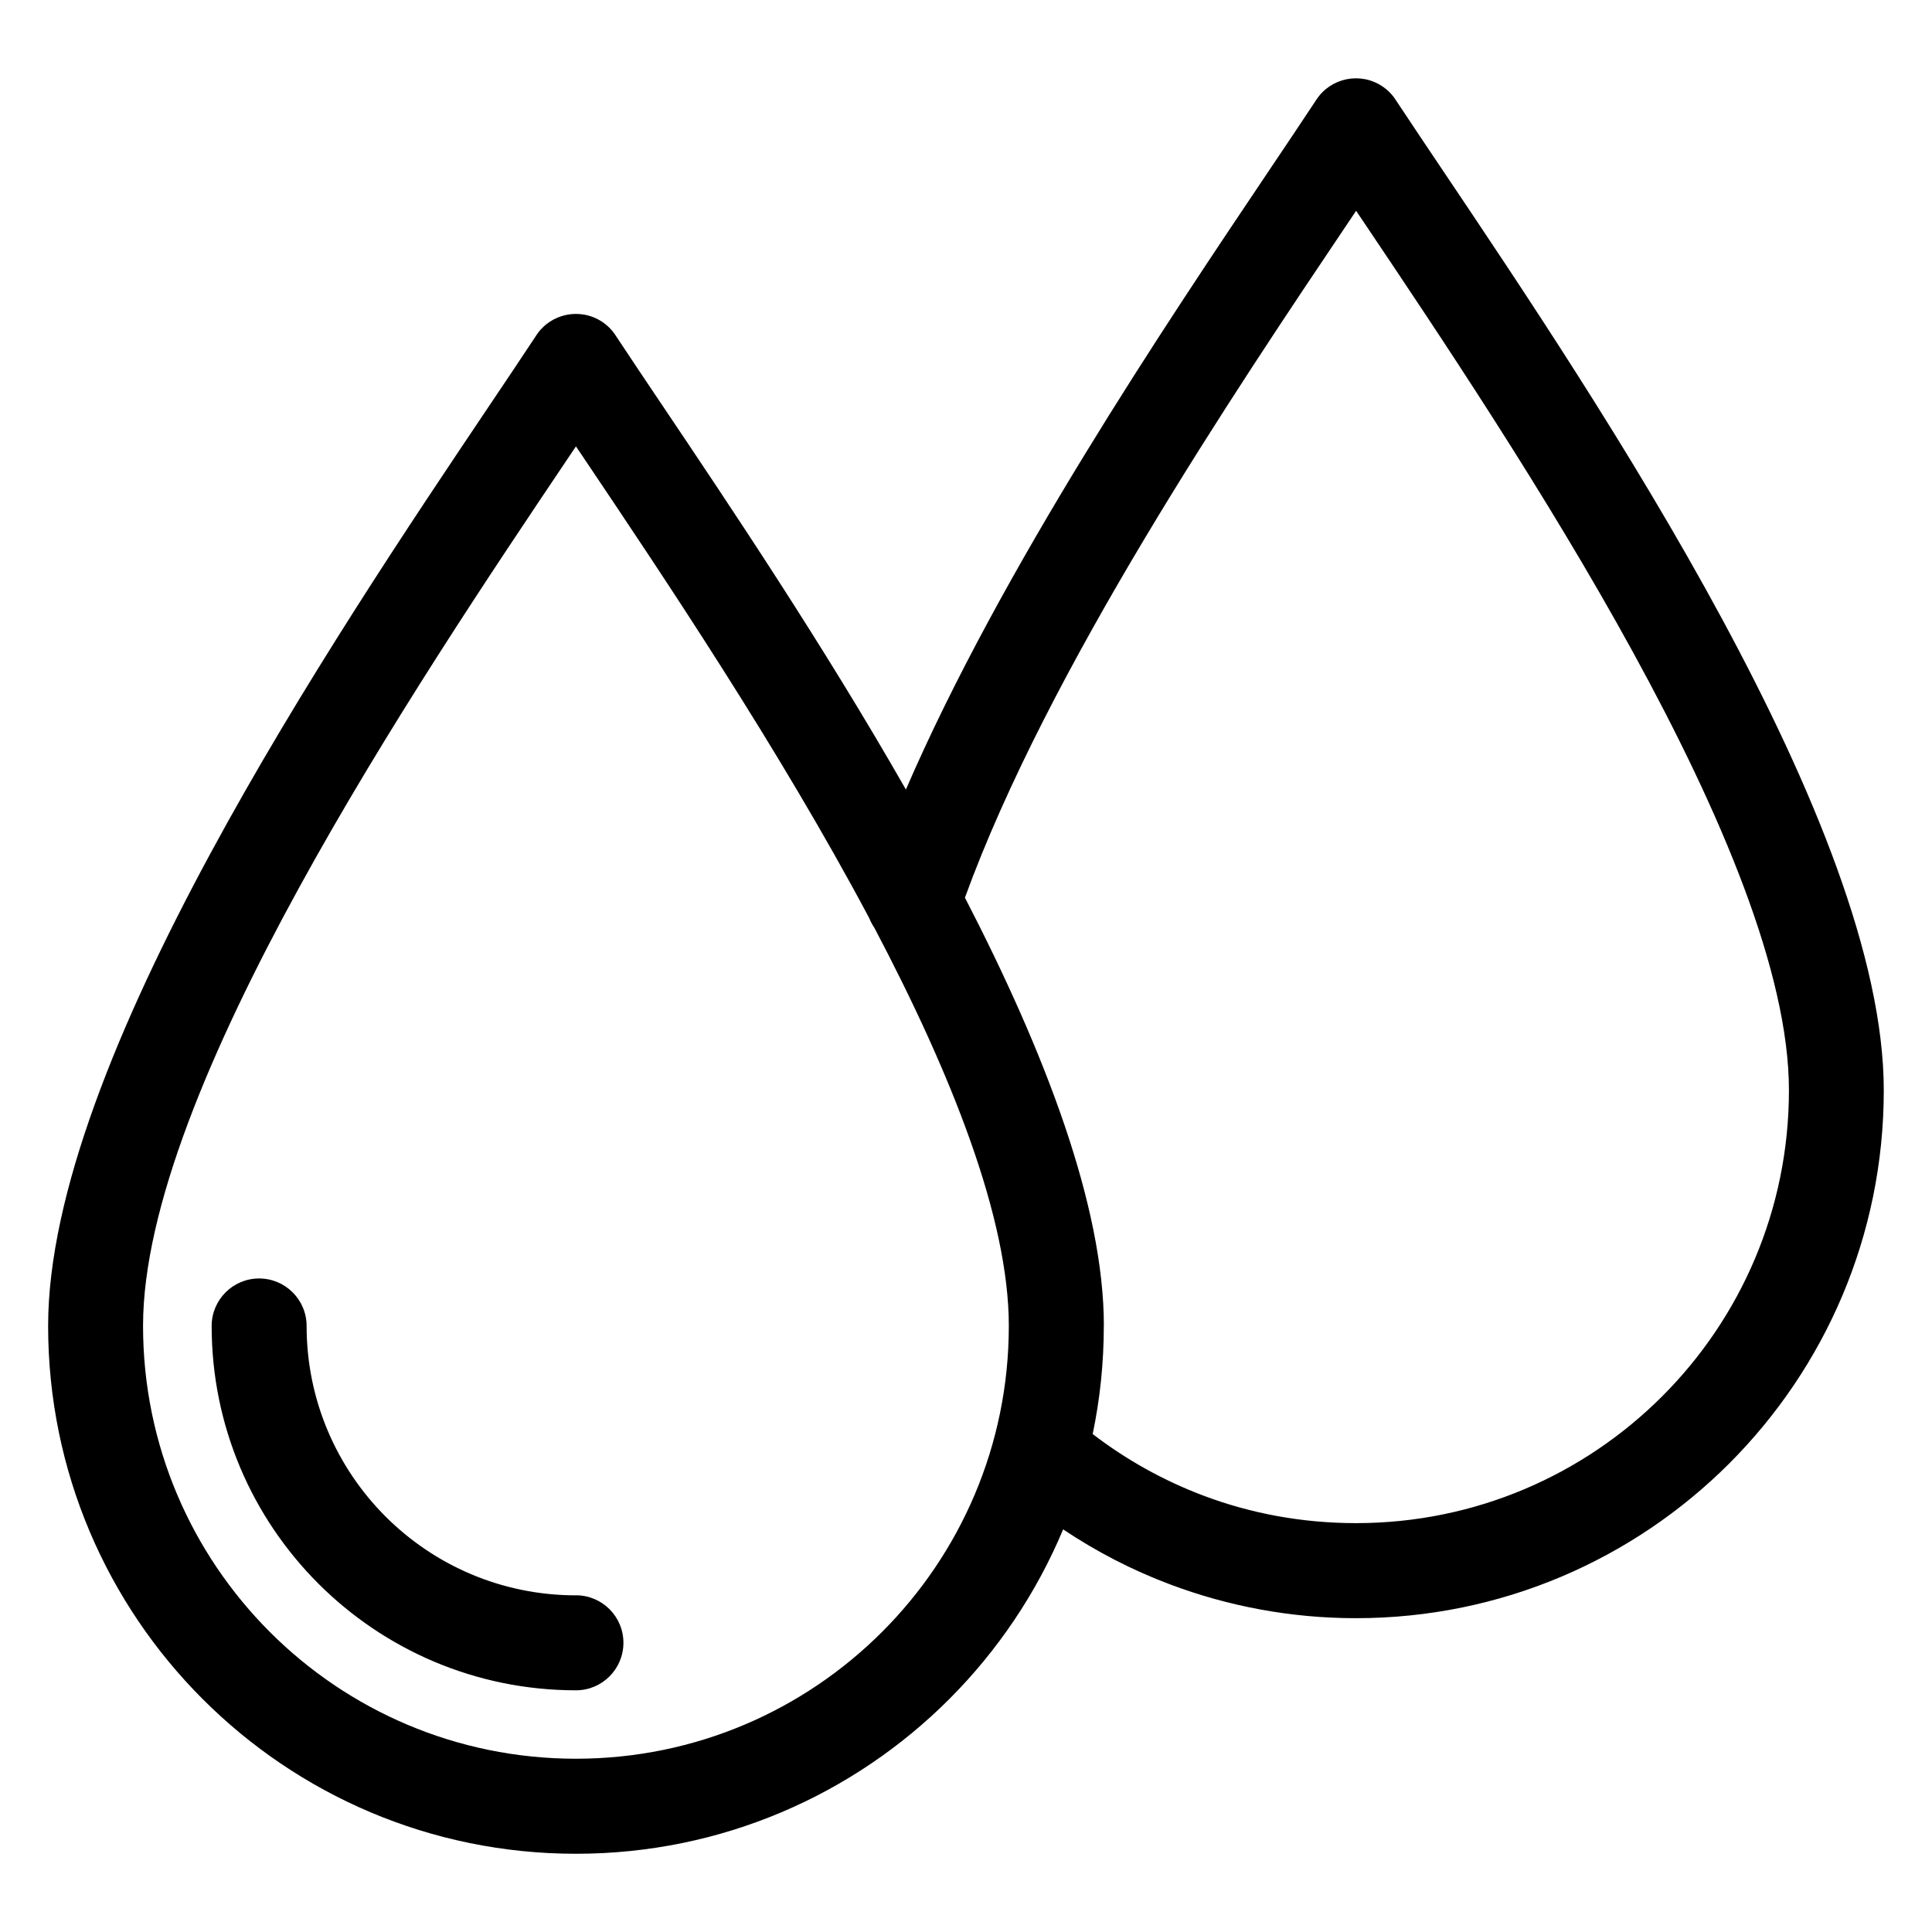 <?xml version="1.0" encoding="UTF-8"?>
<!-- Uploaded to: SVG Repo, www.svgrepo.com, Generator: SVG Repo Mixer Tools -->
<svg fill="#000000" width="800px" height="800px" version="1.1" viewBox="144 144 512 512" xmlns="http://www.w3.org/2000/svg">
 <path d="m436.52 495.38c0 9.824-1.012 19.406-2.949 28.656 8.871 6.801 18.773 12.348 29.441 16.355 12.484 4.699 26.086 7.254 40.355 7.254 31.68 0 60.352-12.832 81.121-33.598 20.766-20.754 33.598-49.438 33.598-81.121 0-62.379-72.457-170.2-112.93-230.43l-1.77-2.629-1.77 2.629c-30.773 45.781-79.879 118.84-101.9 179.39 21.086 40.793 36.82 81.543 36.82 113.5zm-139.88 71.387c6.938 0 12.574 5.637 12.574 12.59s-5.637 12.59-12.574 12.59c-26.66 0-50.801-10.809-68.273-28.277-17.473-17.473-28.277-41.625-28.277-68.273 0-6.953 5.637-12.59 12.574-12.59 6.953 0 12.59 5.637 12.59 12.59 0 19.711 7.996 37.559 20.902 50.48 12.922 12.922 30.758 20.902 50.48 20.902zm129.11-17.488c-7.09 16.957-17.41 32.207-30.199 45.012-25.316 25.316-60.293 40.977-98.91 40.977-38.633 0-73.605-15.66-98.91-40.977-25.316-25.316-40.977-60.293-40.977-98.91 0-69.902 75.238-181.84 117.27-244.4 3.945-5.863 7.574-11.262 12.137-18.168 3.824-5.789 11.621-7.359 17.398-3.535 1.527 1.012 2.766 2.297 3.672 3.75 4.488 6.785 8.086 12.152 12 17.957 18.305 27.234 42.91 63.844 64.84 102.25 25.258-58.418 68.484-122.75 96.672-164.69 3.945-5.863 7.543-11.23 12.137-18.168 3.824-5.789 11.621-7.359 17.398-3.535 1.527 1.012 2.766 2.297 3.672 3.75 4.504 6.801 8.102 12.152 12 17.957 42.035 62.543 117.27 174.5 117.27 244.4 0 38.633-15.66 73.594-40.977 98.91-25.316 25.301-60.293 40.977-98.91 40.977-17.246 0-33.84-3.16-49.199-8.934-10.082-3.777-19.59-8.707-28.414-14.617zm-50.027-159.4c-0.559-0.832-1.043-1.707-1.406-2.644-23.895-44.906-54.41-90.324-75.918-122.32l-1.77-2.613-1.77 2.629c-40.492 60.246-112.95 168.06-112.95 230.43 0 31.68 12.848 60.352 33.598 81.121 20.754 20.766 49.438 33.598 81.121 33.598 31.68 0 60.352-12.832 81.121-33.598 20.766-20.754 33.598-49.438 33.598-81.121 0-28.598-15.234-66.762-35.625-105.48z"/>
</svg>
